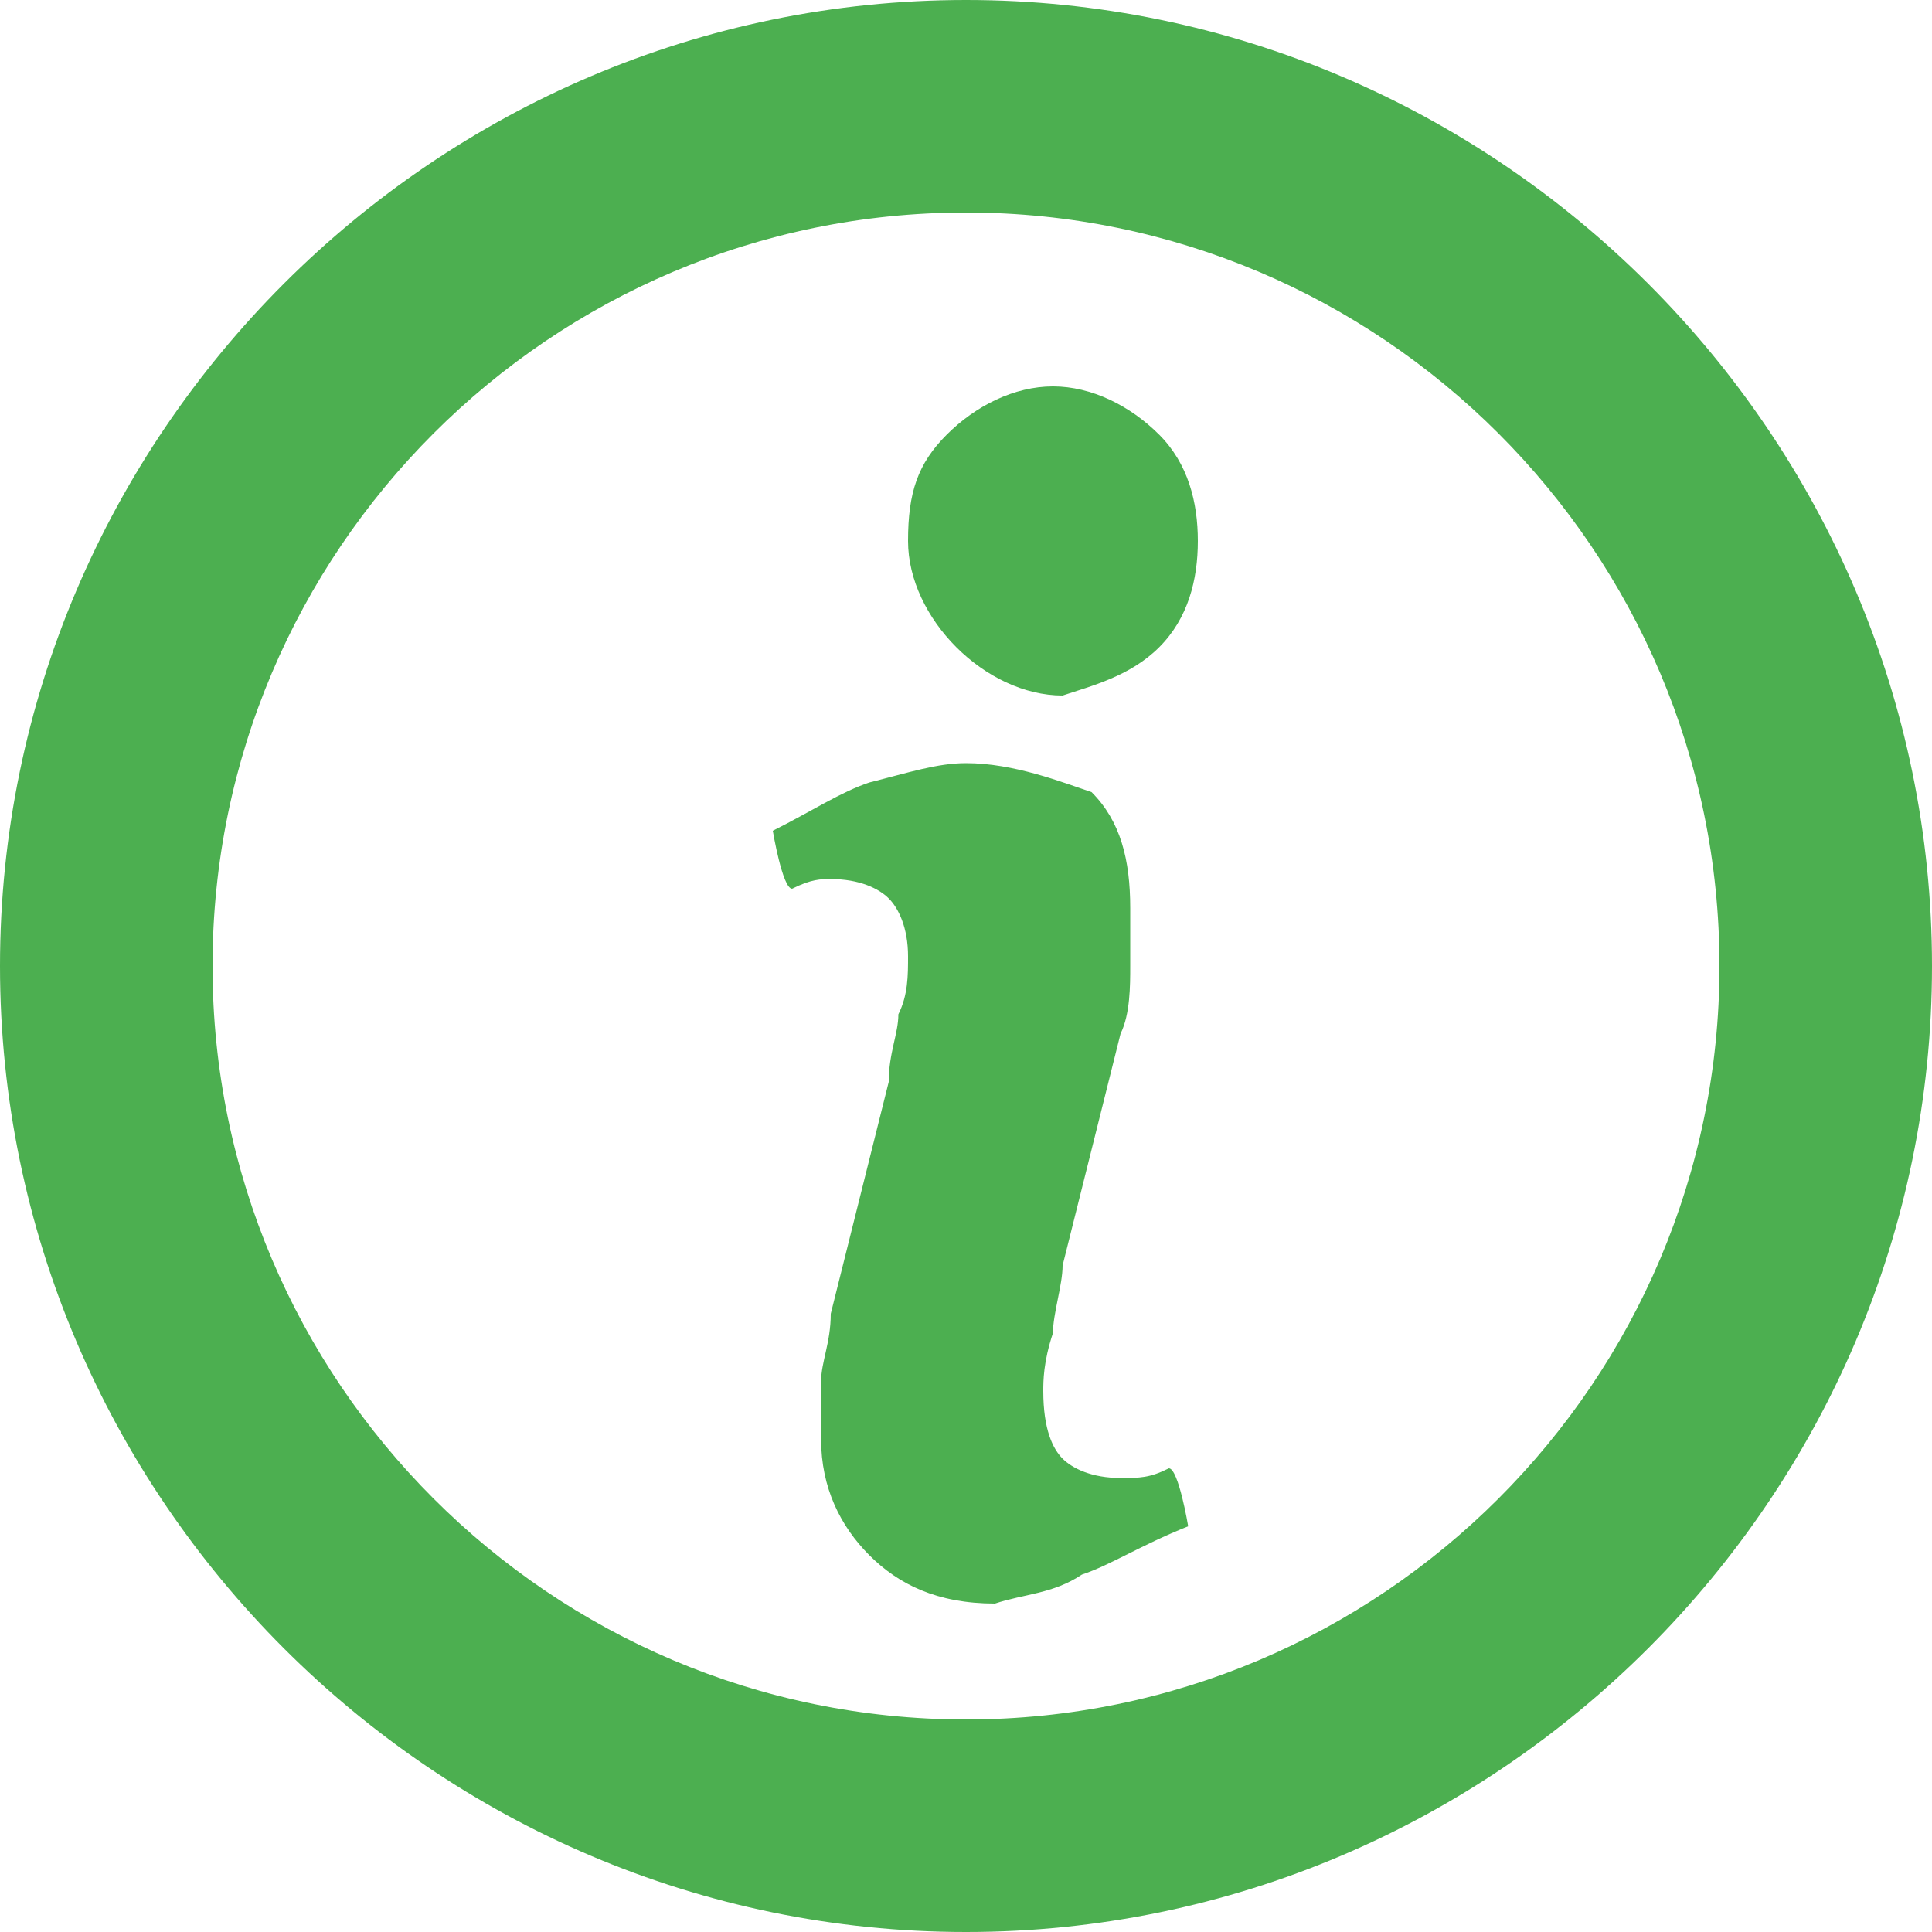 <?xml version="1.0" encoding="utf-8"?>
<!-- Generator: Adobe Illustrator 21.1.0, SVG Export Plug-In . SVG Version: 6.00 Build 0)  -->
<svg version="1.1" id="Слой_1" xmlns="http://www.w3.org/2000/svg" xmlns:xlink="http://www.w3.org/1999/xlink" x="0px" y="0px"
	 viewBox="0 0 20 20" style="enable-background:new 0 0 20 20;" xml:space="preserve">
<style type="text/css">
	.st0{fill:#4CAF50;}
</style>
<path class="st0" d="M0,10C0,4.5,4.5,0,10,0c5.5,0,10,4.5,10,10c0,5.5-4.5,10-10,10C4.5,20,0,15.5,0,10z M2.2,10
	c0,4.3,3.5,7.8,7.8,7.8c4.3,0,7.8-3.5,7.8-7.8c0-4.3-3.5-7.8-7.8-7.8C5.7,2.2,2.2,5.7,2.2,10z M12,6.7c0.3-0.3,0.4-0.7,0.4-1.1
	c0-0.4-0.1-0.8-0.4-1.1C11.7,4.2,11.3,4,10.9,4c-0.4,0-0.8,0.2-1.1,0.5C9.5,4.8,9.4,5.1,9.4,5.6c0,0.4,0.2,0.8,0.5,1.1
	c0.3,0.3,0.7,0.5,1.1,0.5C11.3,7.1,11.7,7,12,6.7z M11.2,16.3c0.3-0.1,0.6-0.3,1.1-0.5c0,0-0.1-0.6-0.2-0.6
	c-0.2,0.1-0.3,0.1-0.5,0.1c-0.3,0-0.5-0.1-0.6-0.2c-0.1-0.1-0.2-0.3-0.2-0.7c0-0.1,0-0.3,0.1-0.6c0-0.2,0.1-0.5,0.1-0.7l0.6-2.4
	c0.1-0.2,0.1-0.5,0.1-0.7c0-0.3,0-0.4,0-0.6c0-0.5-0.1-0.9-0.4-1.2C11,8.1,10.5,7.9,10,7.9c-0.3,0-0.6,0.1-1,0.2
	C8.7,8.2,8.4,8.4,8,8.6c0,0,0.1,0.6,0.2,0.6c0.2-0.1,0.3-0.1,0.4-0.1c0.3,0,0.5,0.1,0.6,0.2c0.1,0.1,0.2,0.3,0.2,0.6
	c0,0.2,0,0.4-0.1,0.6c0,0.2-0.1,0.4-0.1,0.7l-0.6,2.4c0,0.3-0.1,0.5-0.1,0.7c0,0.2,0,0.4,0,0.6c0,0.5,0.2,0.9,0.5,1.2
	c0.3,0.3,0.7,0.5,1.3,0.5C10.6,16.5,10.9,16.5,11.2,16.3z"/>
</svg>
